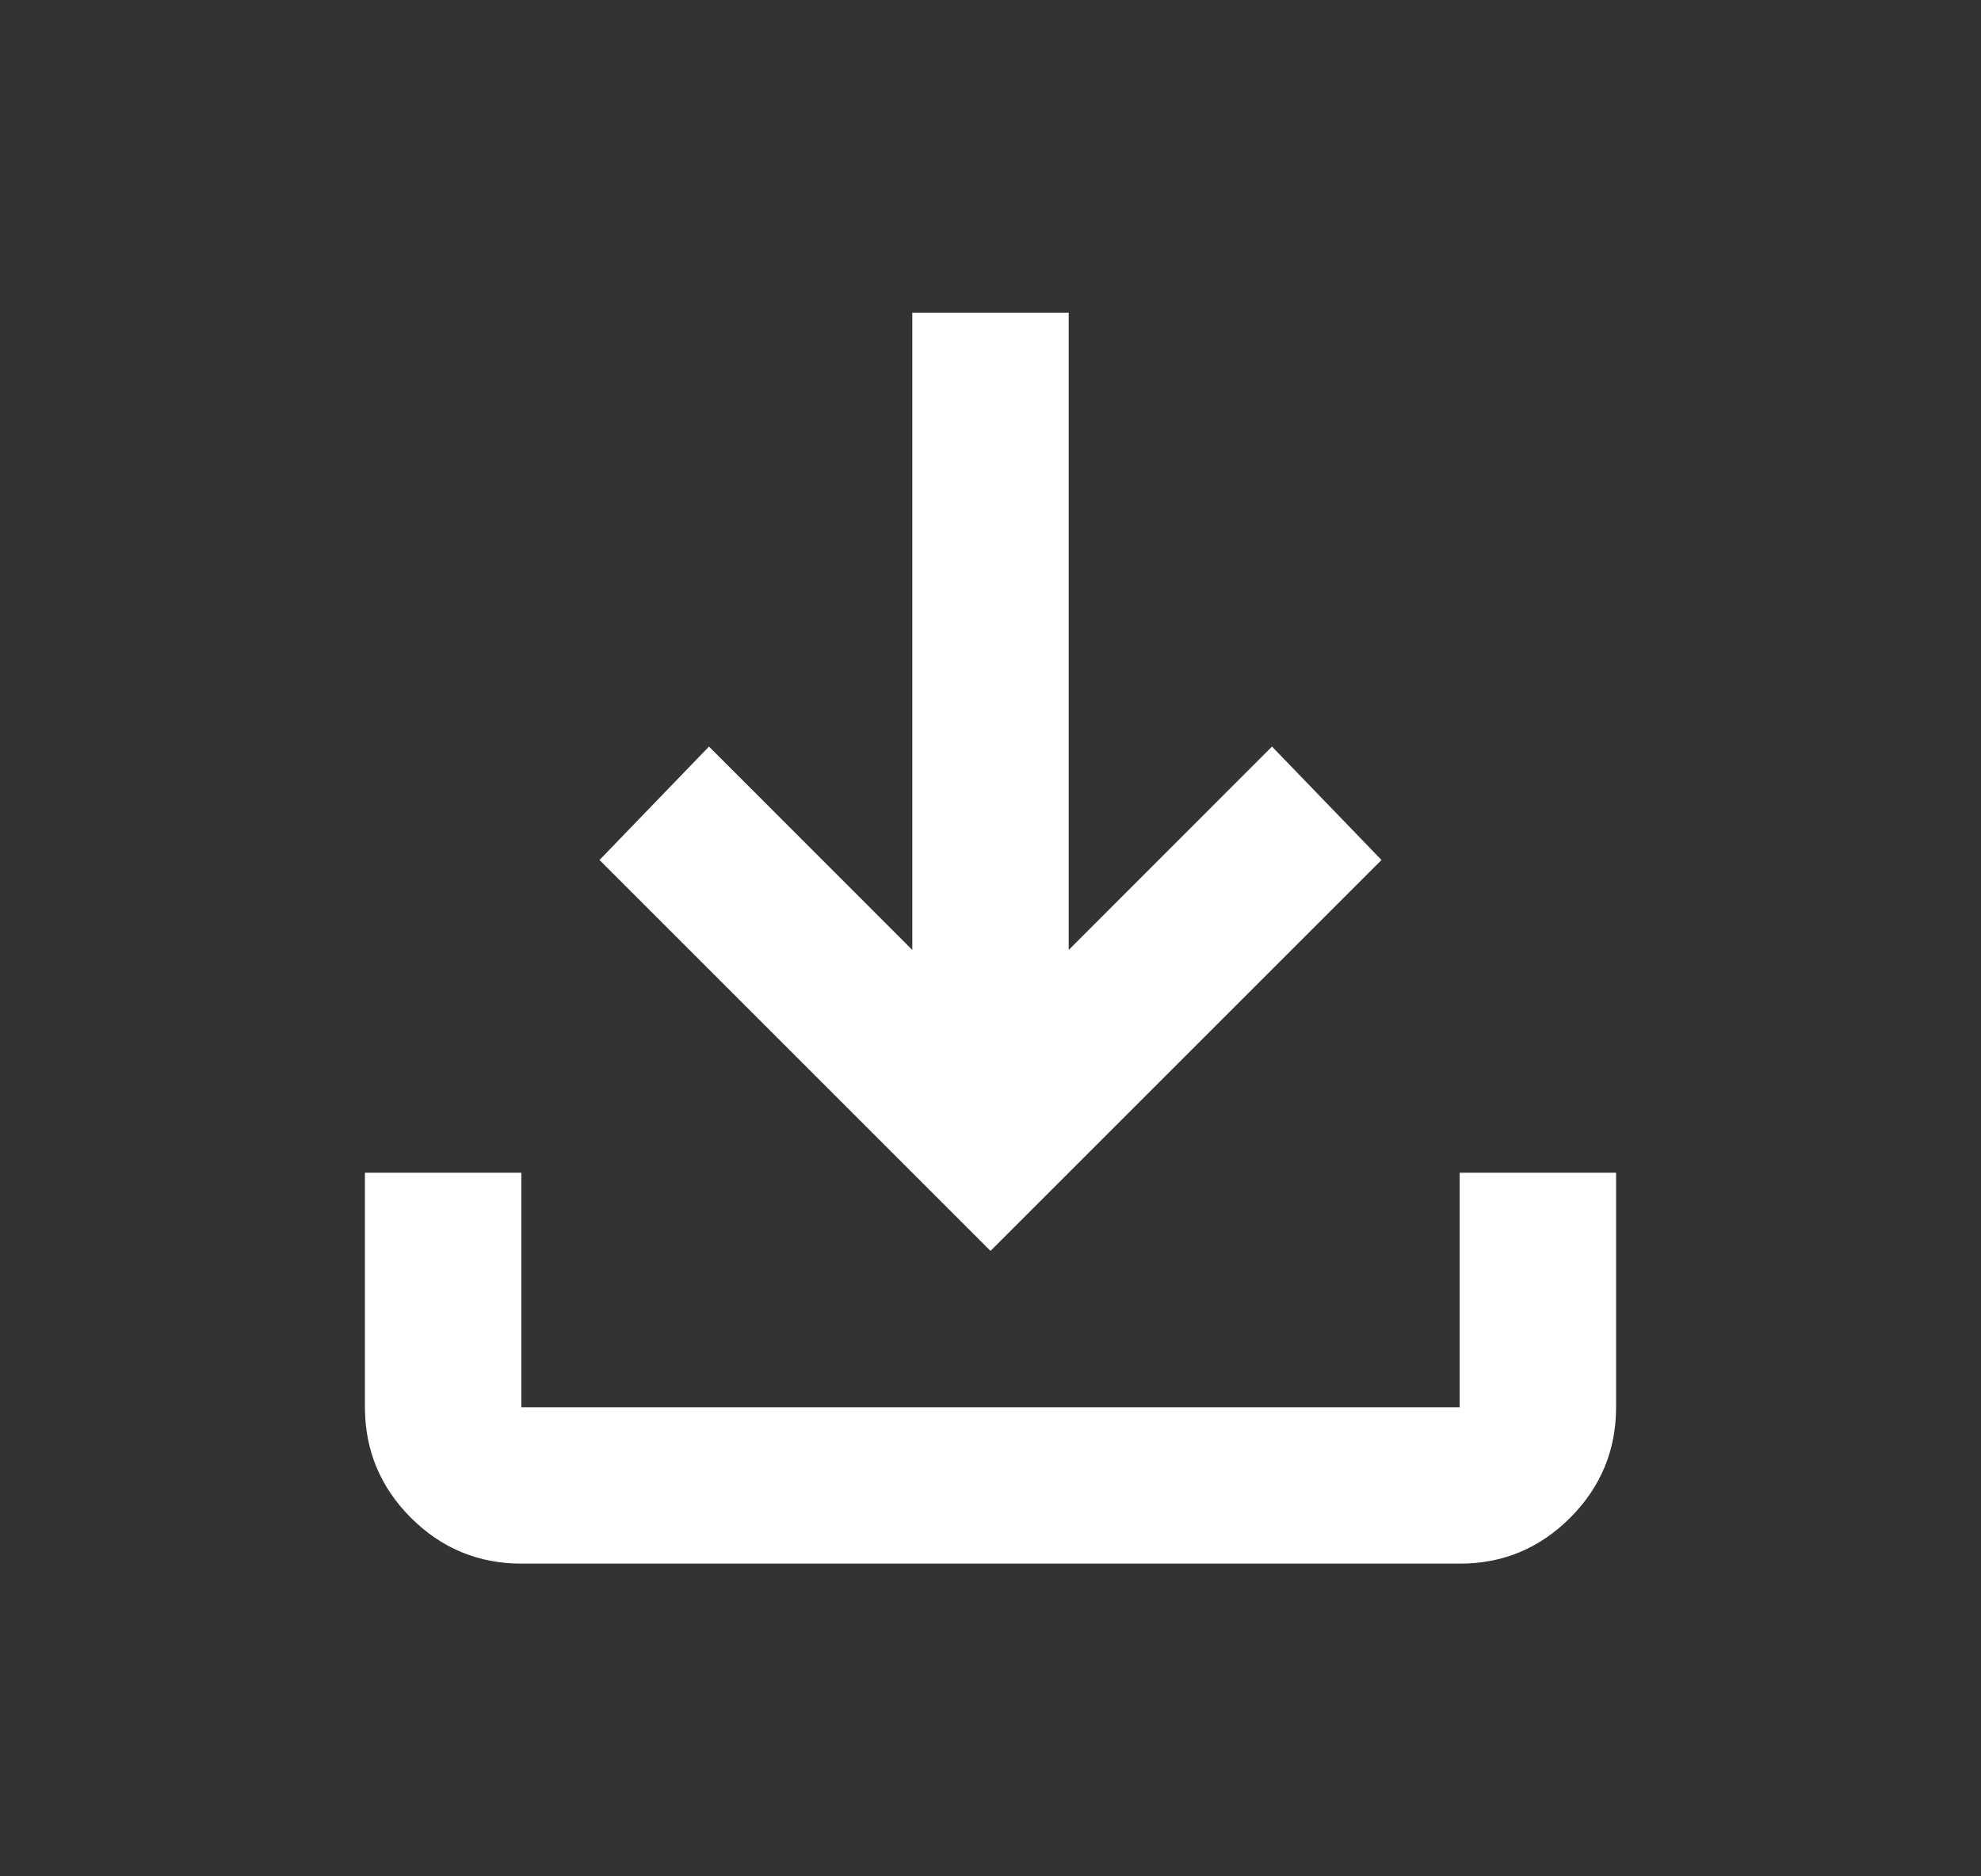 <svg width="19" height="18" viewBox="0 0 19 18" fill="none" xmlns="http://www.w3.org/2000/svg">
<rect x="0" y="0" width="19" height="18" fill="#333333" stroke="none"/>
<path d="M9.5 12L5.75 8.25L6.8 7.162L8.75 9.113V3H10.25V9.113L12.2 7.162L13.25 8.25L9.5 12ZM5 15C4.588 15 4.234 14.853 3.941 14.56C3.647 14.266 3.501 13.913 3.5 13.5V11.25H5V13.5H14V11.25H15.5V13.5C15.5 13.912 15.353 14.266 15.06 14.56C14.766 14.854 14.413 15.001 14 15H5Z" fill="white"/>
</svg>
